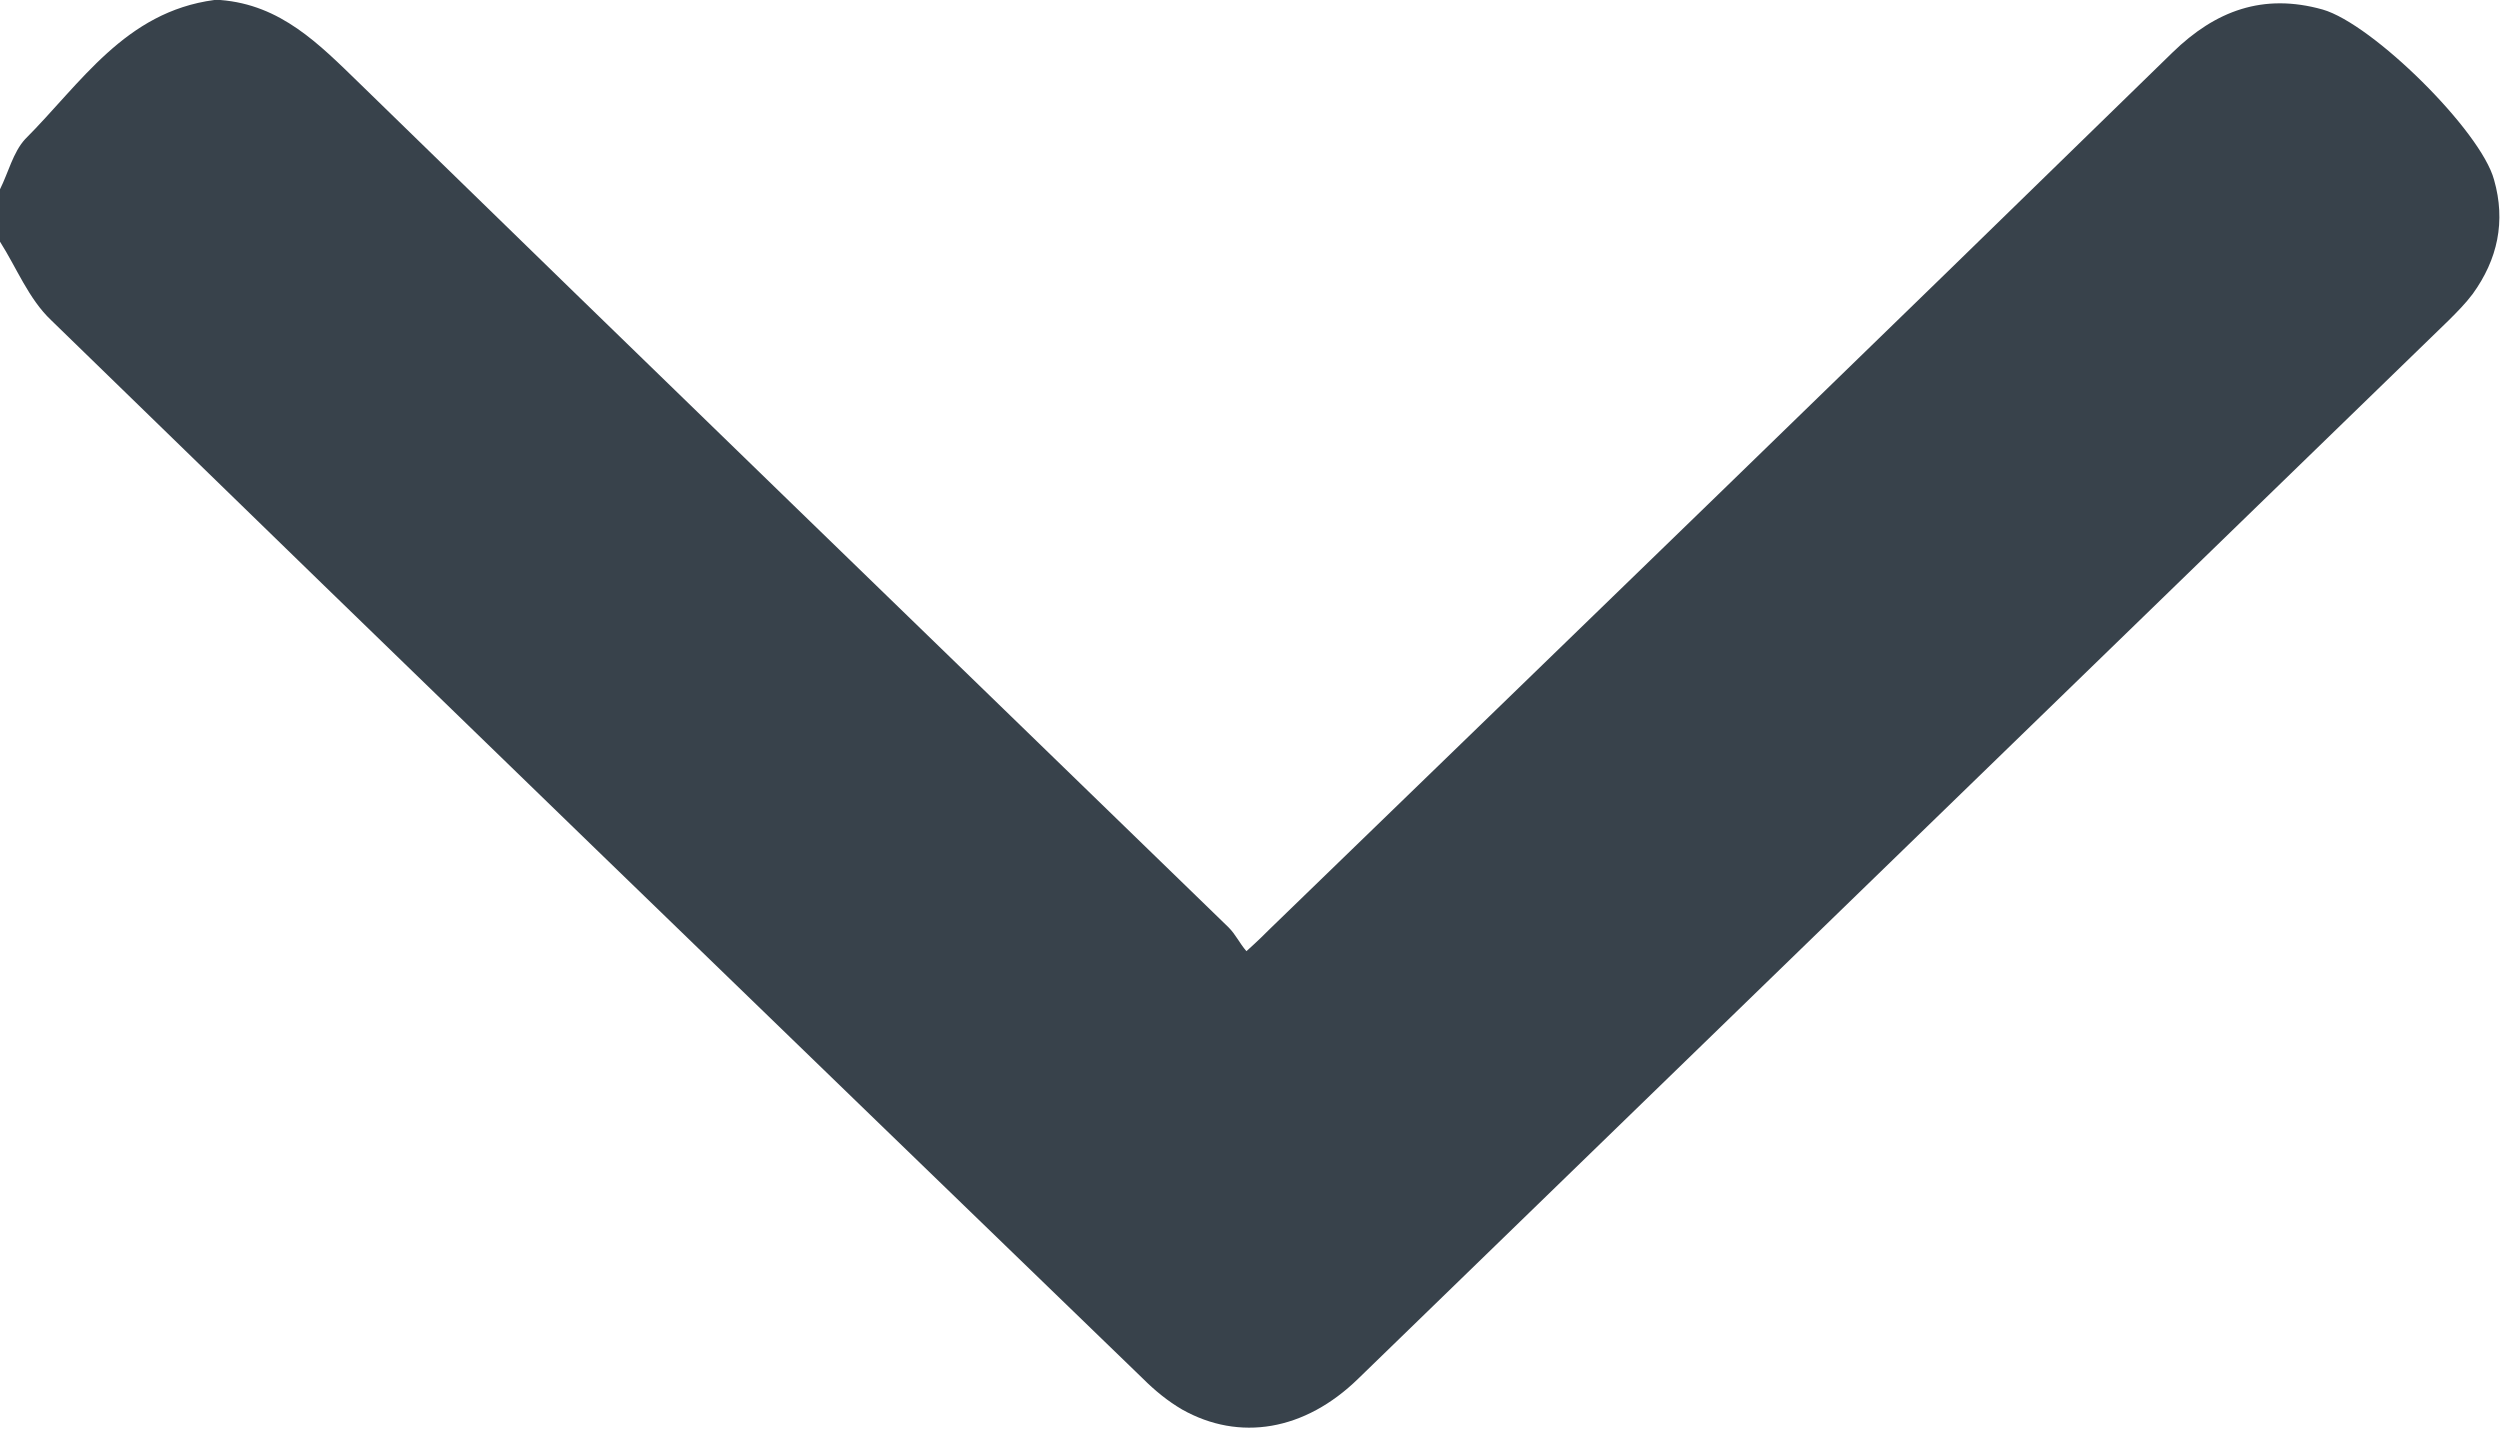 <?xml version="1.0" encoding="UTF-8"?>
<svg id="Layer_1" data-name="Layer 1" xmlns="http://www.w3.org/2000/svg" viewBox="0 0 21 12">
  <defs>
    <style>
      .cls-1 {
        fill: #38424b;
        fill-rule: evenodd;
        stroke-width: 0px;
      }
    </style>
  </defs>
  <path class="cls-1" d="m1.85,0c.51.04.83.37,1.17.7,2.43,2.37,4.87,4.73,7.3,7.09.06.06.09.13.15.2.1-.09.15-.14.2-.19,2.53-2.45,5.06-4.9,7.58-7.36.36-.35.76-.5,1.26-.36.42.12,1.33,1.02,1.44,1.43.1.35.03.67-.18.96-.06.08-.13.15-.2.22-3.05,2.96-6.11,5.93-9.16,8.89-.45.44-1,.53-1.48.26-.12-.07-.23-.16-.33-.26C6.54,8.62,3.48,5.66.43,2.69c-.19-.18-.29-.44-.43-.66v-.44c.07-.14.11-.31.21-.42C.68.7,1.05.1,1.8,0h.04Z"/>
</svg>